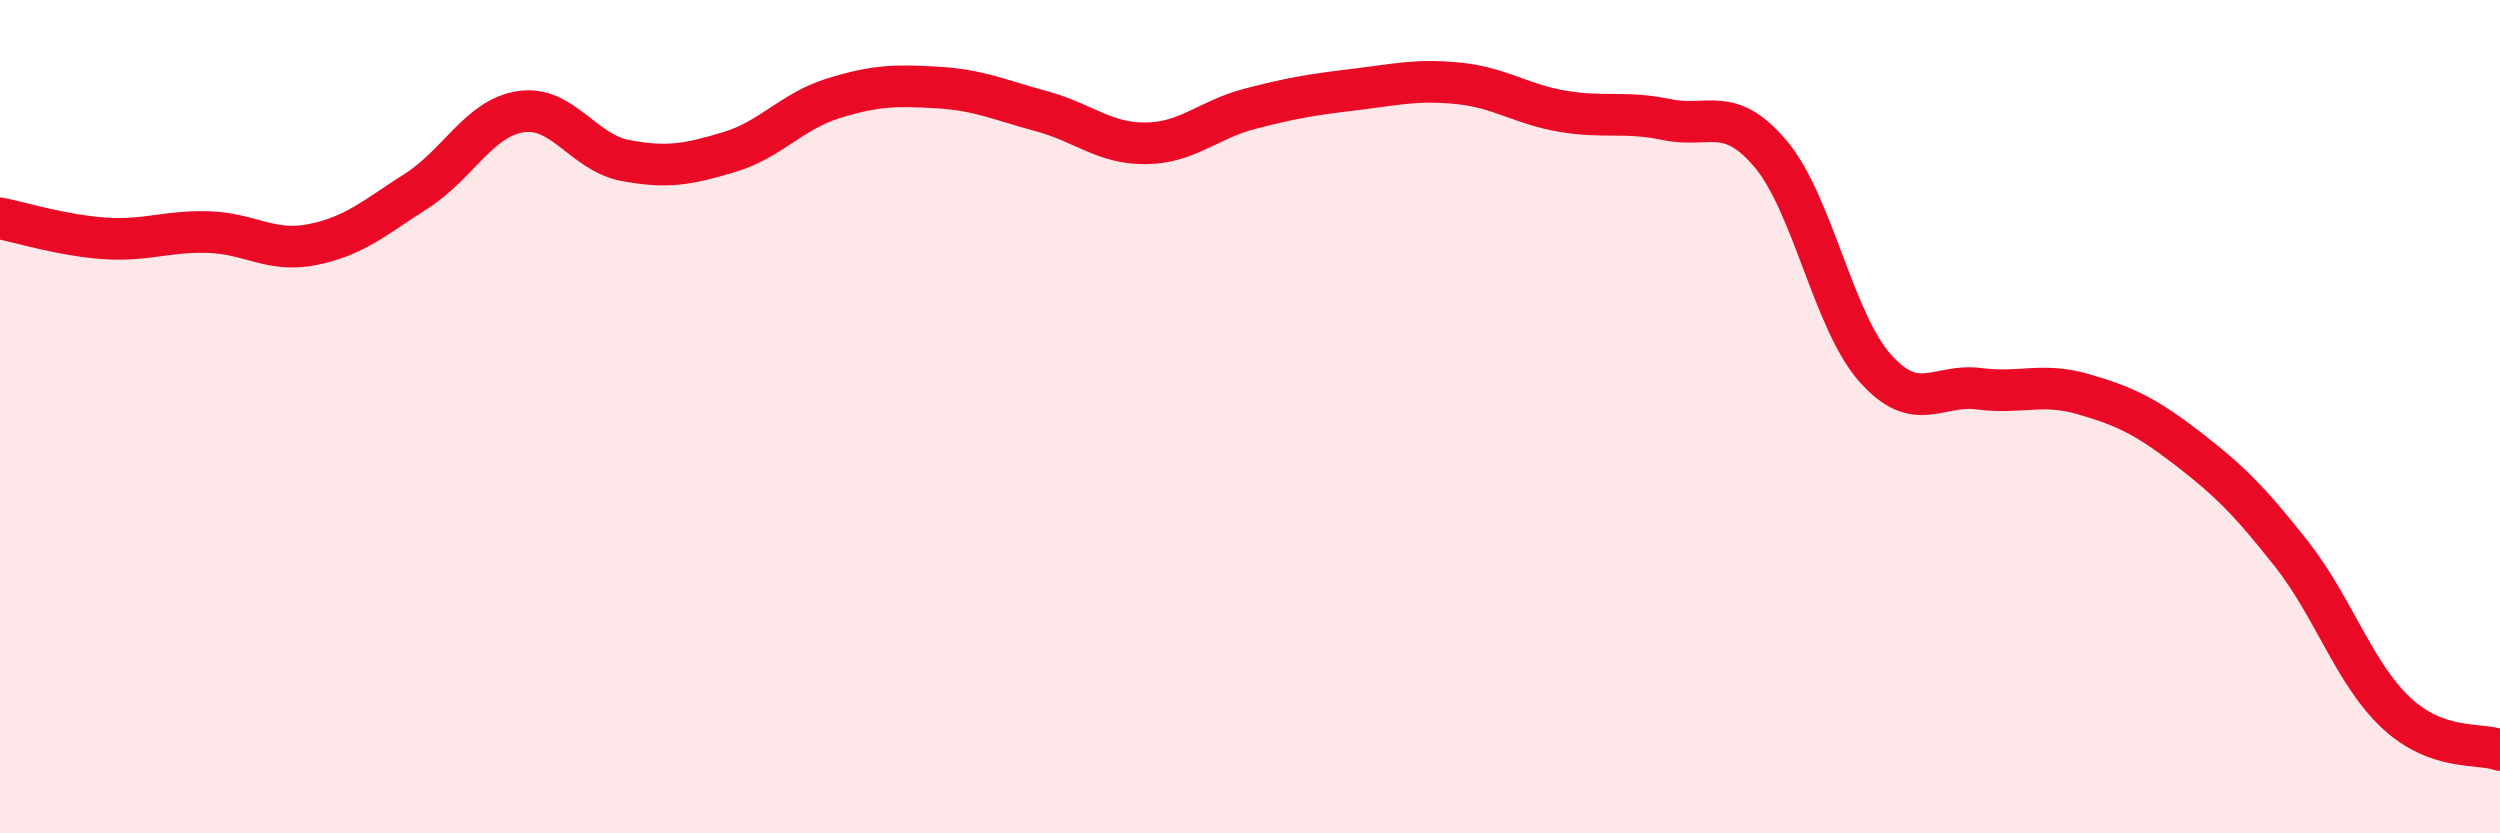 
    <svg width="60" height="20" viewBox="0 0 60 20" xmlns="http://www.w3.org/2000/svg">
      <path
        d="M 0,5.24 C 0.5,5.34 1.5,5.65 2.5,5.72 C 3.5,5.79 4,5.54 5,5.57 C 6,5.6 6.5,6.07 7.5,5.87 C 8.5,5.67 9,5.22 10,4.58 C 11,3.94 11.5,2.83 12.5,2.68 C 13.5,2.53 14,3.66 15,3.85 C 16,4.04 16.5,3.95 17.5,3.65 C 18.5,3.35 19,2.67 20,2.36 C 21,2.05 21.5,2.04 22.5,2.1 C 23.5,2.16 24,2.4 25,2.67 C 26,2.94 26.5,3.45 27.5,3.44 C 28.5,3.43 29,2.87 30,2.61 C 31,2.35 31.5,2.27 32.5,2.15 C 33.5,2.03 34,1.9 35,2 C 36,2.1 36.5,2.5 37.5,2.67 C 38.5,2.84 39,2.66 40,2.87 C 41,3.08 41.5,2.51 42.5,3.7 C 43.5,4.89 44,7.7 45,8.83 C 46,9.96 46.5,9.2 47.5,9.33 C 48.5,9.46 49,9.17 50,9.46 C 51,9.75 51.5,9.99 52.5,10.76 C 53.5,11.53 54,12.03 55,13.3 C 56,14.57 56.5,16.16 57.5,17.1 C 58.5,18.04 59.5,17.82 60,18L60 20L0 20Z"
        fill="#EB0A25"
        opacity="0.1"
        stroke-linecap="round"
        stroke-linejoin="round"
      />
      <path
        d="M 0,5.24 C 0.5,5.34 1.5,5.65 2.5,5.72 C 3.5,5.79 4,5.54 5,5.57 C 6,5.6 6.5,6.07 7.5,5.87 C 8.5,5.67 9,5.22 10,4.58 C 11,3.94 11.5,2.83 12.5,2.68 C 13.5,2.53 14,3.66 15,3.85 C 16,4.04 16.5,3.95 17.5,3.65 C 18.5,3.35 19,2.67 20,2.36 C 21,2.05 21.5,2.04 22.5,2.1 C 23.5,2.16 24,2.4 25,2.67 C 26,2.94 26.5,3.45 27.5,3.44 C 28.5,3.43 29,2.87 30,2.61 C 31,2.35 31.5,2.27 32.5,2.15 C 33.5,2.03 34,1.9 35,2 C 36,2.1 36.5,2.5 37.5,2.67 C 38.5,2.84 39,2.66 40,2.87 C 41,3.08 41.5,2.51 42.5,3.7 C 43.5,4.89 44,7.7 45,8.83 C 46,9.96 46.5,9.2 47.5,9.33 C 48.5,9.46 49,9.17 50,9.46 C 51,9.75 51.5,9.99 52.5,10.76 C 53.5,11.53 54,12.03 55,13.3 C 56,14.57 56.5,16.16 57.5,17.1 C 58.5,18.04 59.5,17.82 60,18"
        stroke="#EB0A25"
        stroke-width="1"
        fill="none"
        stroke-linecap="round"
        stroke-linejoin="round"
      />
    </svg>
  